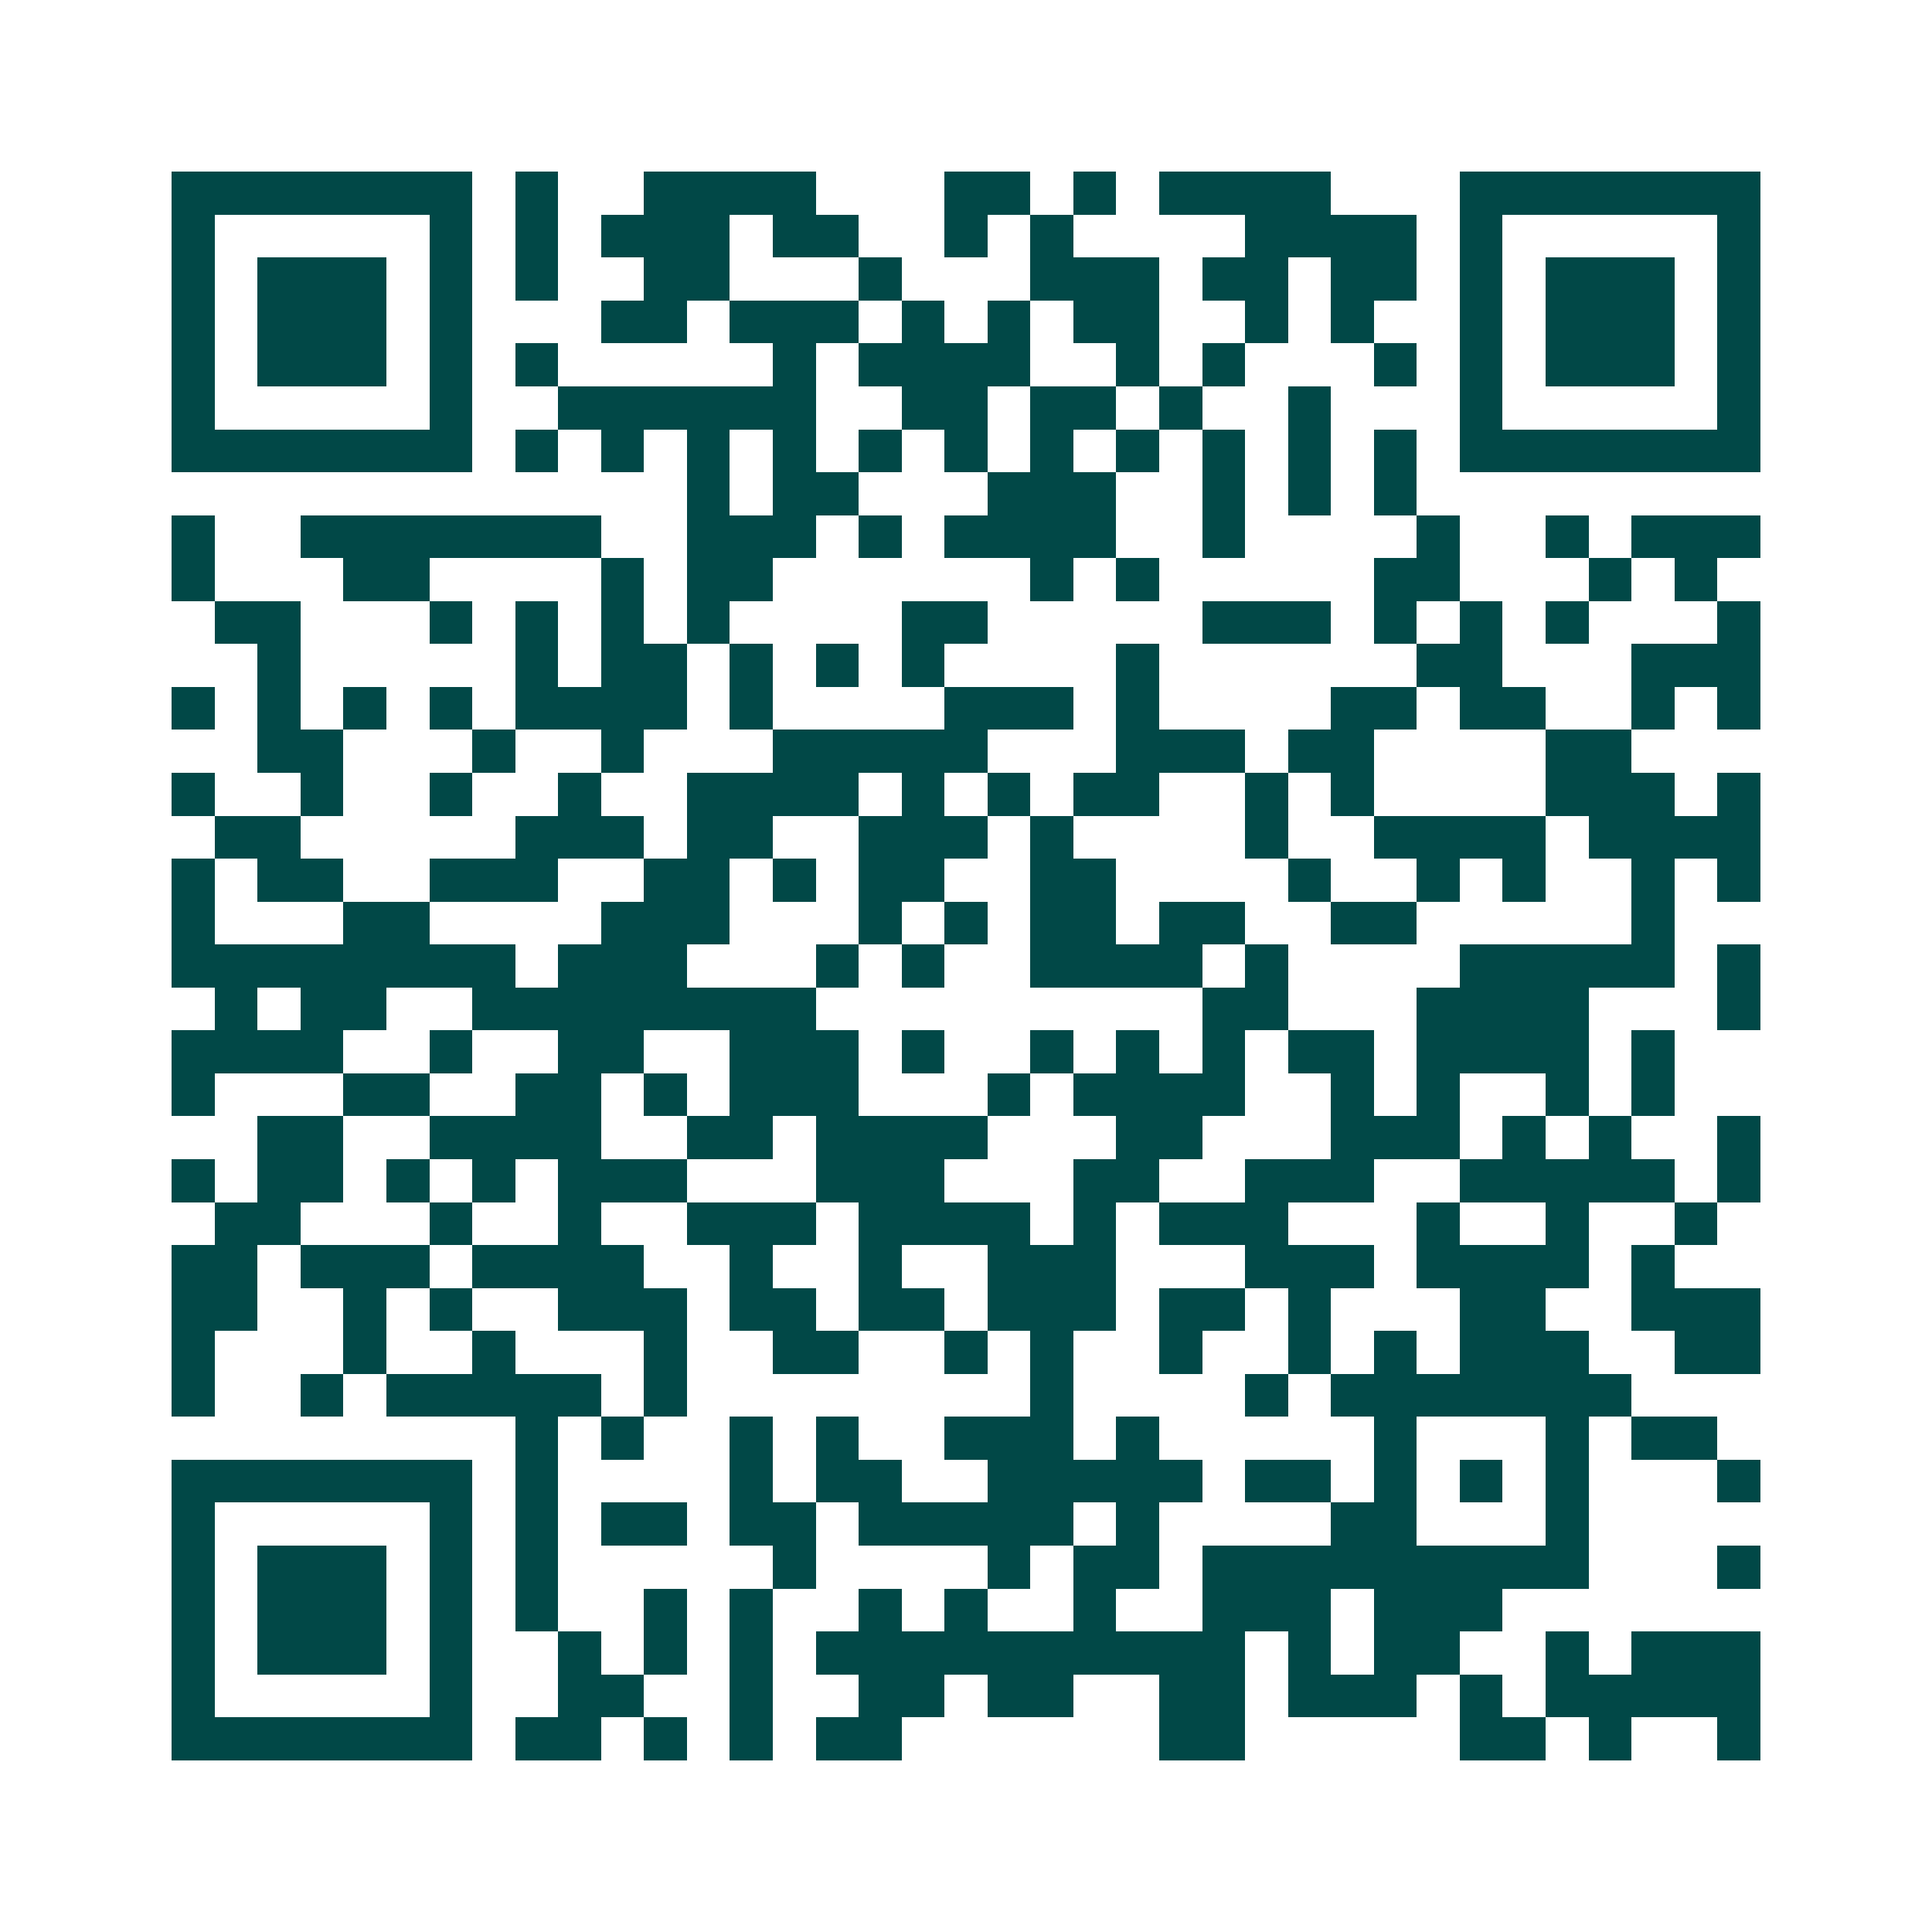 <svg xmlns="http://www.w3.org/2000/svg" width="200" height="200" viewBox="0 0 45 45" shape-rendering="crispEdges"><path fill="#ffffff" d="M0 0h45v45H0z"/><path stroke="#014847" d="M4 4.5h7m1 0h1m2 0h4m3 0h2m1 0h1m1 0h4m3 0h7M4 5.5h1m5 0h1m1 0h1m1 0h3m1 0h2m2 0h1m1 0h1m4 0h4m1 0h1m5 0h1M4 6.5h1m1 0h3m1 0h1m1 0h1m2 0h2m3 0h1m3 0h3m1 0h2m1 0h2m1 0h1m1 0h3m1 0h1M4 7.5h1m1 0h3m1 0h1m3 0h2m1 0h3m1 0h1m1 0h1m1 0h2m2 0h1m1 0h1m2 0h1m1 0h3m1 0h1M4 8.5h1m1 0h3m1 0h1m1 0h1m5 0h1m1 0h4m2 0h1m1 0h1m3 0h1m1 0h1m1 0h3m1 0h1M4 9.5h1m5 0h1m2 0h6m2 0h2m1 0h2m1 0h1m2 0h1m3 0h1m5 0h1M4 10.5h7m1 0h1m1 0h1m1 0h1m1 0h1m1 0h1m1 0h1m1 0h1m1 0h1m1 0h1m1 0h1m1 0h1m1 0h7M16 11.5h1m1 0h2m3 0h3m2 0h1m1 0h1m1 0h1M4 12.5h1m2 0h7m2 0h3m1 0h1m1 0h4m2 0h1m4 0h1m2 0h1m1 0h3M4 13.5h1m3 0h2m4 0h1m1 0h2m6 0h1m1 0h1m5 0h2m3 0h1m1 0h1M5 14.5h2m3 0h1m1 0h1m1 0h1m1 0h1m4 0h2m5 0h3m1 0h1m1 0h1m1 0h1m3 0h1M6 15.5h1m5 0h1m1 0h2m1 0h1m1 0h1m1 0h1m4 0h1m6 0h2m3 0h3M4 16.5h1m1 0h1m1 0h1m1 0h1m1 0h4m1 0h1m4 0h3m1 0h1m4 0h2m1 0h2m2 0h1m1 0h1M6 17.5h2m3 0h1m2 0h1m3 0h5m3 0h3m1 0h2m4 0h2M4 18.5h1m2 0h1m2 0h1m2 0h1m2 0h4m1 0h1m1 0h1m1 0h2m2 0h1m1 0h1m4 0h3m1 0h1M5 19.5h2m5 0h3m1 0h2m2 0h3m1 0h1m4 0h1m2 0h4m1 0h4M4 20.5h1m1 0h2m2 0h3m2 0h2m1 0h1m1 0h2m2 0h2m4 0h1m2 0h1m1 0h1m2 0h1m1 0h1M4 21.5h1m3 0h2m4 0h3m3 0h1m1 0h1m1 0h2m1 0h2m2 0h2m5 0h1M4 22.5h8m1 0h3m3 0h1m1 0h1m2 0h4m1 0h1m4 0h5m1 0h1M5 23.5h1m1 0h2m2 0h8m9 0h2m3 0h4m3 0h1M4 24.5h4m2 0h1m2 0h2m2 0h3m1 0h1m2 0h1m1 0h1m1 0h1m1 0h2m1 0h4m1 0h1M4 25.5h1m3 0h2m2 0h2m1 0h1m1 0h3m3 0h1m1 0h4m2 0h1m1 0h1m2 0h1m1 0h1M6 26.5h2m2 0h4m2 0h2m1 0h4m3 0h2m3 0h3m1 0h1m1 0h1m2 0h1M4 27.5h1m1 0h2m1 0h1m1 0h1m1 0h3m3 0h3m3 0h2m2 0h3m2 0h5m1 0h1M5 28.5h2m3 0h1m2 0h1m2 0h3m1 0h4m1 0h1m1 0h3m3 0h1m2 0h1m2 0h1M4 29.5h2m1 0h3m1 0h4m2 0h1m2 0h1m2 0h3m3 0h3m1 0h4m1 0h1M4 30.5h2m2 0h1m1 0h1m2 0h3m1 0h2m1 0h2m1 0h3m1 0h2m1 0h1m3 0h2m2 0h3M4 31.5h1m3 0h1m2 0h1m3 0h1m2 0h2m2 0h1m1 0h1m2 0h1m2 0h1m1 0h1m1 0h3m2 0h2M4 32.5h1m2 0h1m1 0h5m1 0h1m8 0h1m4 0h1m1 0h7M12 33.5h1m1 0h1m2 0h1m1 0h1m2 0h3m1 0h1m5 0h1m3 0h1m1 0h2M4 34.5h7m1 0h1m4 0h1m1 0h2m2 0h5m1 0h2m1 0h1m1 0h1m1 0h1m3 0h1M4 35.5h1m5 0h1m1 0h1m1 0h2m1 0h2m1 0h5m1 0h1m4 0h2m3 0h1M4 36.5h1m1 0h3m1 0h1m1 0h1m5 0h1m4 0h1m1 0h2m1 0h9m3 0h1M4 37.5h1m1 0h3m1 0h1m1 0h1m2 0h1m1 0h1m2 0h1m1 0h1m2 0h1m2 0h3m1 0h3M4 38.5h1m1 0h3m1 0h1m2 0h1m1 0h1m1 0h1m1 0h10m1 0h1m1 0h2m2 0h1m1 0h3M4 39.5h1m5 0h1m2 0h2m2 0h1m2 0h2m1 0h2m2 0h2m1 0h3m1 0h1m1 0h5M4 40.5h7m1 0h2m1 0h1m1 0h1m1 0h2m6 0h2m5 0h2m1 0h1m2 0h1"/></svg>
